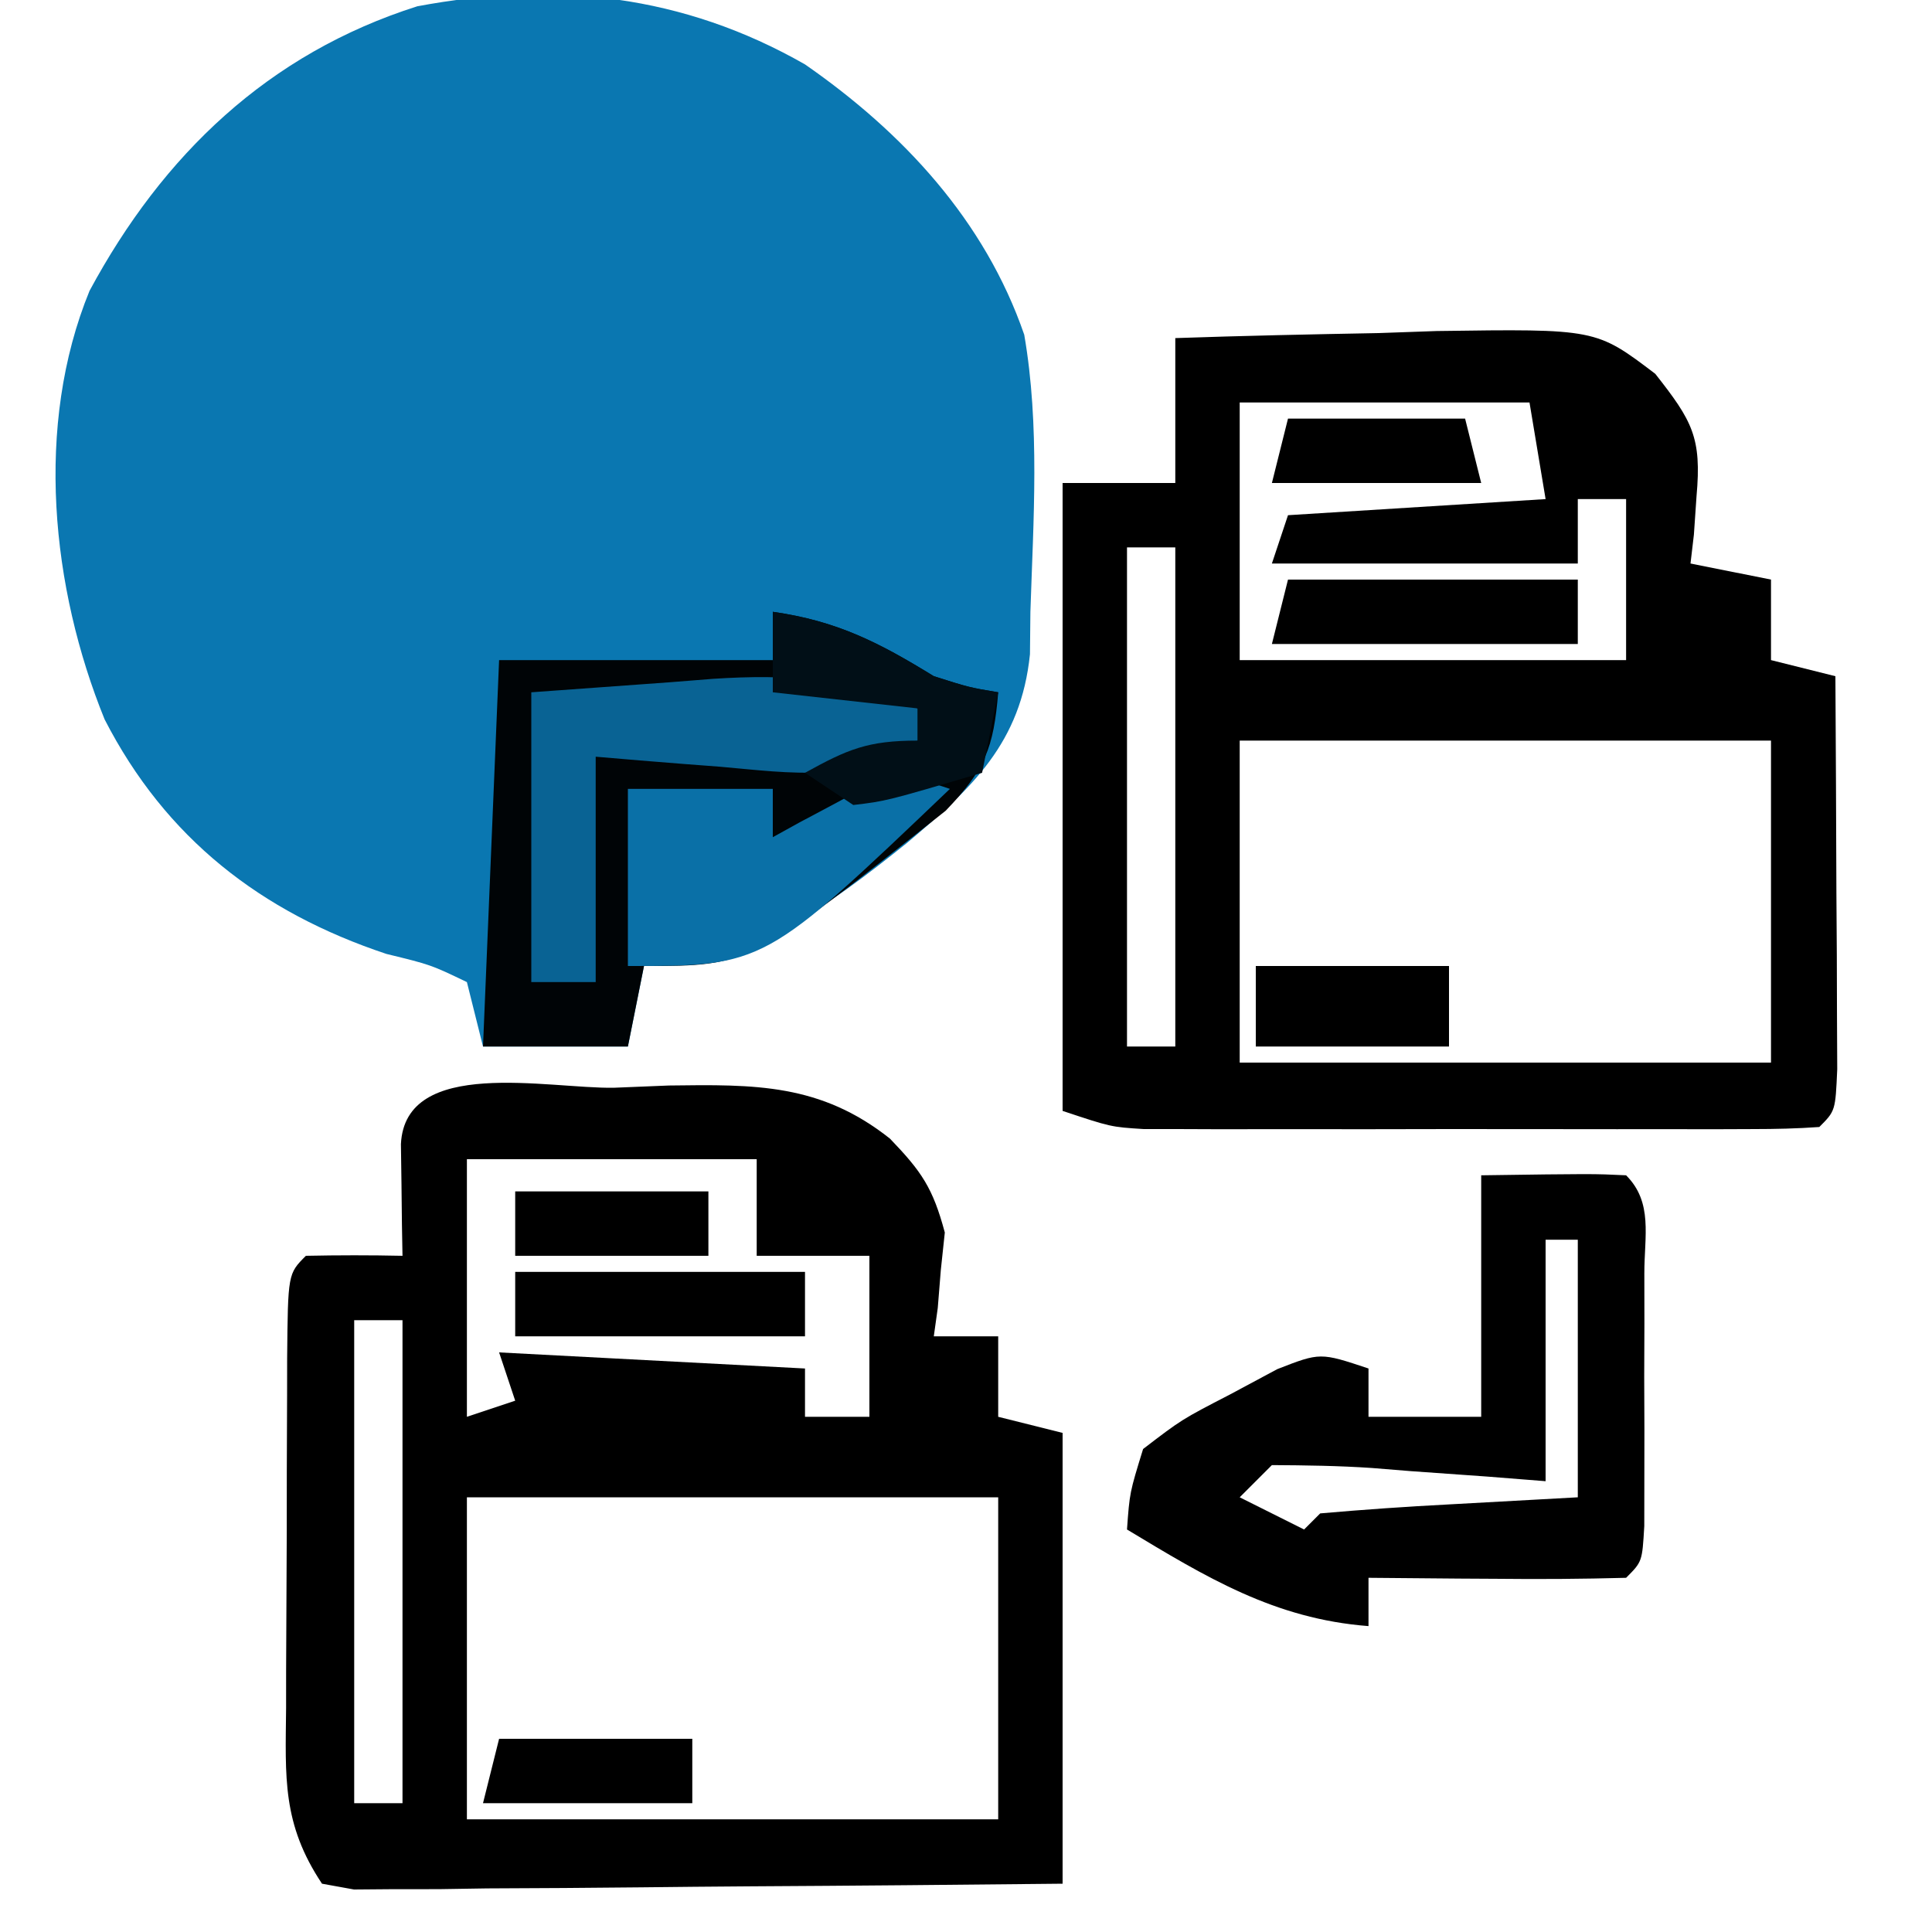 <svg xmlns="http://www.w3.org/2000/svg" width="120" height="120"><path d="M0 0 C6.081 4.221 11.168 9.688 13.617 16.789 C14.595 22.438 14.184 28.29 14 34 C13.991 34.869 13.982 35.738 13.973 36.633 C13.41 42.137 10.407 44.926 6.312 48.375 C1.46 52.26 -3.577 56 -10 56 C-10.33 57.65 -10.66 59.3 -11 61 C-13.97 61 -16.94 61 -20 61 C-20.33 59.68 -20.66 58.36 -21 57 C-23.245 55.921 -23.245 55.921 -26 55.25 C-33.794 52.655 -39.707 48.069 -43.5 40.688 C-46.814 32.539 -47.866 22.427 -44.438 14.062 C-39.89 5.619 -33.334 -0.67 -24.082 -3.609 C-15.544 -5.211 -7.553 -4.318 0 0 Z " fill="#0A77B1" transform="translate(50,4)"></path><path d="M0 0 C4.208 -0.146 8.415 -0.234 12.625 -0.312 C13.815 -0.354 15.005 -0.396 16.23 -0.439 C26.127 -0.578 26.127 -0.578 29.812 2.219 C32.117 5.148 32.701 6.174 32.375 9.812 C32.321 10.603 32.267 11.393 32.211 12.207 C32.141 12.799 32.072 13.39 32 14 C34.475 14.495 34.475 14.495 37 15 C37 16.65 37 18.3 37 20 C38.32 20.33 39.64 20.66 41 21 C41.029 25.479 41.047 29.958 41.062 34.438 C41.071 35.717 41.079 36.996 41.088 38.314 C41.091 39.529 41.094 40.744 41.098 41.996 C41.103 43.122 41.108 44.248 41.114 45.408 C41 48 41 48 40 49 C38.635 49.098 37.264 49.128 35.895 49.129 C35.024 49.133 34.153 49.136 33.255 49.139 C32.307 49.137 31.359 49.135 30.383 49.133 C29.415 49.134 28.447 49.135 27.449 49.136 C25.396 49.136 23.343 49.135 21.291 49.13 C18.145 49.125 15.001 49.13 11.855 49.137 C9.865 49.136 7.874 49.135 5.883 49.133 C4.939 49.135 3.995 49.137 3.023 49.139 C1.707 49.134 1.707 49.134 0.364 49.129 C-0.408 49.129 -1.18 49.128 -1.976 49.127 C-4 49 -4 49 -7 48 C-7 35.13 -7 22.26 -7 9 C-4.69 9 -2.38 9 0 9 C0 6.03 0 3.06 0 0 Z M4 4 C4 9.28 4 14.56 4 20 C11.92 20 19.84 20 28 20 C28 16.7 28 13.4 28 10 C27.01 10 26.02 10 25 10 C25 11.32 25 12.64 25 14 C18.73 14 12.46 14 6 14 C6.33 13.01 6.66 12.02 7 11 C14.92 10.505 14.92 10.505 23 10 C22.67 8.02 22.34 6.04 22 4 C16.06 4 10.12 4 4 4 Z M-3 13 C-3 23.23 -3 33.46 -3 44 C-2.01 44 -1.02 44 0 44 C0 33.77 0 23.54 0 13 C-0.99 13 -1.98 13 -3 13 Z M32 18 C33 20 33 20 33 20 Z M4 25 C4 31.6 4 38.2 4 45 C14.89 45 25.78 45 37 45 C37 38.4 37 31.8 37 25 C26.11 25 15.22 25 4 25 Z " fill="#000000" transform="translate(73,21)"></path><path d="M0 0 C1.129 -0.046 2.258 -0.092 3.422 -0.139 C8.777 -0.211 12.835 -0.262 17.152 3.16 C19.116 5.203 19.817 6.219 20.559 8.992 C20.477 9.758 20.396 10.524 20.312 11.312 C20.218 12.484 20.218 12.484 20.121 13.68 C20.04 14.26 19.959 14.84 19.875 15.438 C21.195 15.438 22.515 15.438 23.875 15.438 C23.875 17.087 23.875 18.738 23.875 20.438 C25.195 20.767 26.515 21.098 27.875 21.438 C27.875 30.677 27.875 39.917 27.875 49.438 C21.36 49.506 14.846 49.566 8.332 49.602 C6.114 49.617 3.897 49.638 1.679 49.664 C-1.503 49.7 -4.685 49.717 -7.867 49.73 C-9.361 49.754 -9.361 49.754 -10.885 49.777 C-12.266 49.778 -12.266 49.778 -13.675 49.778 C-14.894 49.788 -14.894 49.788 -16.138 49.798 C-16.794 49.679 -17.449 49.56 -18.125 49.438 C-20.609 45.711 -20.397 42.834 -20.355 38.523 C-20.355 37.753 -20.355 36.983 -20.354 36.189 C-20.351 34.564 -20.343 32.938 -20.331 31.312 C-20.313 28.815 -20.31 26.318 -20.311 23.82 C-20.306 22.242 -20.3 20.664 -20.293 19.086 C-20.292 18.335 -20.291 17.584 -20.29 16.81 C-20.241 11.554 -20.241 11.554 -19.125 10.438 C-17.125 10.397 -15.125 10.395 -13.125 10.438 C-13.137 9.799 -13.148 9.161 -13.16 8.504 C-13.169 7.678 -13.178 6.851 -13.188 6 C-13.199 5.176 -13.211 4.353 -13.223 3.504 C-12.965 -1.943 -4.074 0.066 0 0 Z M-9.125 4.438 C-9.125 9.717 -9.125 14.998 -9.125 20.438 C-8.135 20.108 -7.145 19.777 -6.125 19.438 C-6.455 18.448 -6.785 17.457 -7.125 16.438 C-0.855 16.767 5.415 17.098 11.875 17.438 C11.875 18.427 11.875 19.418 11.875 20.438 C13.195 20.438 14.515 20.438 15.875 20.438 C15.875 17.137 15.875 13.838 15.875 10.438 C13.565 10.438 11.255 10.438 8.875 10.438 C8.875 8.457 8.875 6.478 8.875 4.438 C2.935 4.438 -3.005 4.438 -9.125 4.438 Z M-16.125 14.438 C-16.125 24.337 -16.125 34.237 -16.125 44.438 C-15.135 44.438 -14.145 44.438 -13.125 44.438 C-13.125 34.538 -13.125 24.637 -13.125 14.438 C-14.115 14.438 -15.105 14.438 -16.125 14.438 Z M-9.125 25.438 C-9.125 32.038 -9.125 38.638 -9.125 45.438 C1.765 45.438 12.655 45.438 23.875 45.438 C23.875 38.837 23.875 32.237 23.875 25.438 C12.985 25.438 2.095 25.438 -9.125 25.438 Z " fill="#000000" transform="translate(38.125,67.562)"></path><path d="M0 0 C3.995 0.571 6.588 1.9 10 4 C12.191 4.696 12.191 4.696 14 5 C13.719 8.461 13.185 9.807 10.742 12.352 C-1.426 22 -1.426 22 -8 22 C-8.33 23.65 -8.66 25.3 -9 27 C-11.97 27 -14.94 27 -18 27 C-17.67 19.08 -17.34 11.16 -17 3 C-11.39 3 -5.78 3 0 3 C0 2.01 0 1.02 0 0 Z " fill="#000406" transform="translate(48,38)"></path><path d="M0 0 C6.934 -0.098 6.934 -0.098 9 0 C10.685 1.685 10.13 3.788 10.133 6.094 C10.135 7.639 10.135 7.639 10.137 9.215 C10.133 10.299 10.129 11.383 10.125 12.5 C10.131 14.126 10.131 14.126 10.137 15.785 C10.135 16.815 10.134 17.845 10.133 18.906 C10.132 19.858 10.131 20.81 10.129 21.791 C10 24 10 24 9 25 C6.303 25.073 3.633 25.092 0.938 25.062 C0.179 25.058 -0.58 25.053 -1.361 25.049 C-3.241 25.037 -5.12 25.019 -7 25 C-7 25.99 -7 26.98 -7 28 C-12.853 27.55 -17.082 24.962 -22 22 C-21.836 19.711 -21.836 19.711 -21 17 C-18.602 15.164 -18.602 15.164 -15.625 13.625 C-14.648 13.102 -13.671 12.578 -12.664 12.039 C-10 11 -10 11 -7 12 C-7 12.99 -7 13.98 -7 15 C-4.69 15 -2.38 15 0 15 C0 10.05 0 5.1 0 0 Z M4 4 C4 8.95 4 13.9 4 19 C2.194 18.857 2.194 18.857 0.352 18.711 C-1.224 18.598 -2.799 18.486 -4.375 18.375 C-5.169 18.311 -5.963 18.246 -6.781 18.18 C-8.85 18.039 -10.926 18.012 -13 18 C-13.66 18.66 -14.32 19.32 -15 20 C-13.02 20.99 -13.02 20.99 -11 22 C-10.67 21.67 -10.34 21.34 -10 21 C-7.306 20.763 -4.637 20.578 -1.938 20.438 C0.682 20.293 3.301 20.149 6 20 C6 14.72 6 9.44 6 4 C5.34 4 4.68 4 4 4 Z " fill="#000000" transform="translate(92,73)"></path><path d="M0 0 C0 0.66 0 1.32 0 2 C-3.877 4.673 -7.793 4.019 -12.25 3.625 C-12.995 3.568 -13.74 3.512 -14.508 3.453 C-16.339 3.312 -18.17 3.157 -20 3 C-20 7.62 -20 12.24 -20 17 C-21.32 17 -22.64 17 -24 17 C-24 11.06 -24 5.12 -24 -1 C-21.154 -1.206 -18.308 -1.413 -15.375 -1.625 C-14.49 -1.695 -13.605 -1.766 -12.693 -1.838 C-7.981 -2.138 -4.44 -1.882 0 0 Z " fill="#096394" transform="translate(57,44)"></path><path d="M0 0 C-11.523 11 -11.523 11 -20 11 C-20 7.37 -20 3.74 -20 0 C-17.03 0 -14.06 0 -11 0 C-11 0.99 -11 1.98 -11 3 C-10.457 2.7 -9.915 2.399 -9.355 2.09 C-8.64 1.71 -7.925 1.329 -7.188 0.938 C-6.48 0.555 -5.772 0.172 -5.043 -0.223 C-3 -1 -3 -1 0 0 Z " fill="#0A70A7" transform="translate(59,49)"></path><path d="M0 0 C5.94 0 11.88 0 18 0 C18 1.32 18 2.64 18 4 C12.06 4 6.12 4 0 4 C0 2.68 0 1.36 0 0 Z " fill="#000000" transform="translate(32,79)"></path><path d="M0 0 C3.995 0.571 6.588 1.9 10 4 C12.191 4.696 12.191 4.696 14 5 C13.67 6.65 13.34 8.3 13 10 C7.043 11.758 7.043 11.758 5 12 C4.01 11.34 3.02 10.68 2 10 C4.647 8.539 5.894 8 9 8 C9 7.34 9 6.68 9 6 C6.03 5.67 3.06 5.34 0 5 C0 3.35 0 1.7 0 0 Z " fill="#010F17" transform="translate(48,38)"></path><path d="M0 0 C5.94 0 11.88 0 18 0 C18 1.32 18 2.64 18 4 C11.73 4 5.46 4 -1 4 C-0.67 2.68 -0.34 1.36 0 0 Z " fill="#000000" transform="translate(80,36)"></path><path d="M0 0 C3.96 0 7.92 0 12 0 C12 1.65 12 3.3 12 5 C8.04 5 4.08 5 0 5 C0 3.35 0 1.7 0 0 Z " fill="#000000" transform="translate(78,60)"></path><path d="M0 0 C3.96 0 7.92 0 12 0 C12 1.32 12 2.64 12 4 C7.71 4 3.42 4 -1 4 C-0.67 2.68 -0.34 1.36 0 0 Z " fill="#000000" transform="translate(31,108)"></path><path d="M0 0 C3.96 0 7.92 0 12 0 C12 1.32 12 2.64 12 4 C8.04 4 4.08 4 0 4 C0 2.68 0 1.36 0 0 Z " fill="#000000" transform="translate(32,74)"></path><path d="M0 0 C3.63 0 7.26 0 11 0 C11.33 1.32 11.66 2.64 12 4 C7.71 4 3.42 4 -1 4 C-0.67 2.68 -0.34 1.36 0 0 Z " fill="#000000" transform="translate(80,26)"></path></svg>